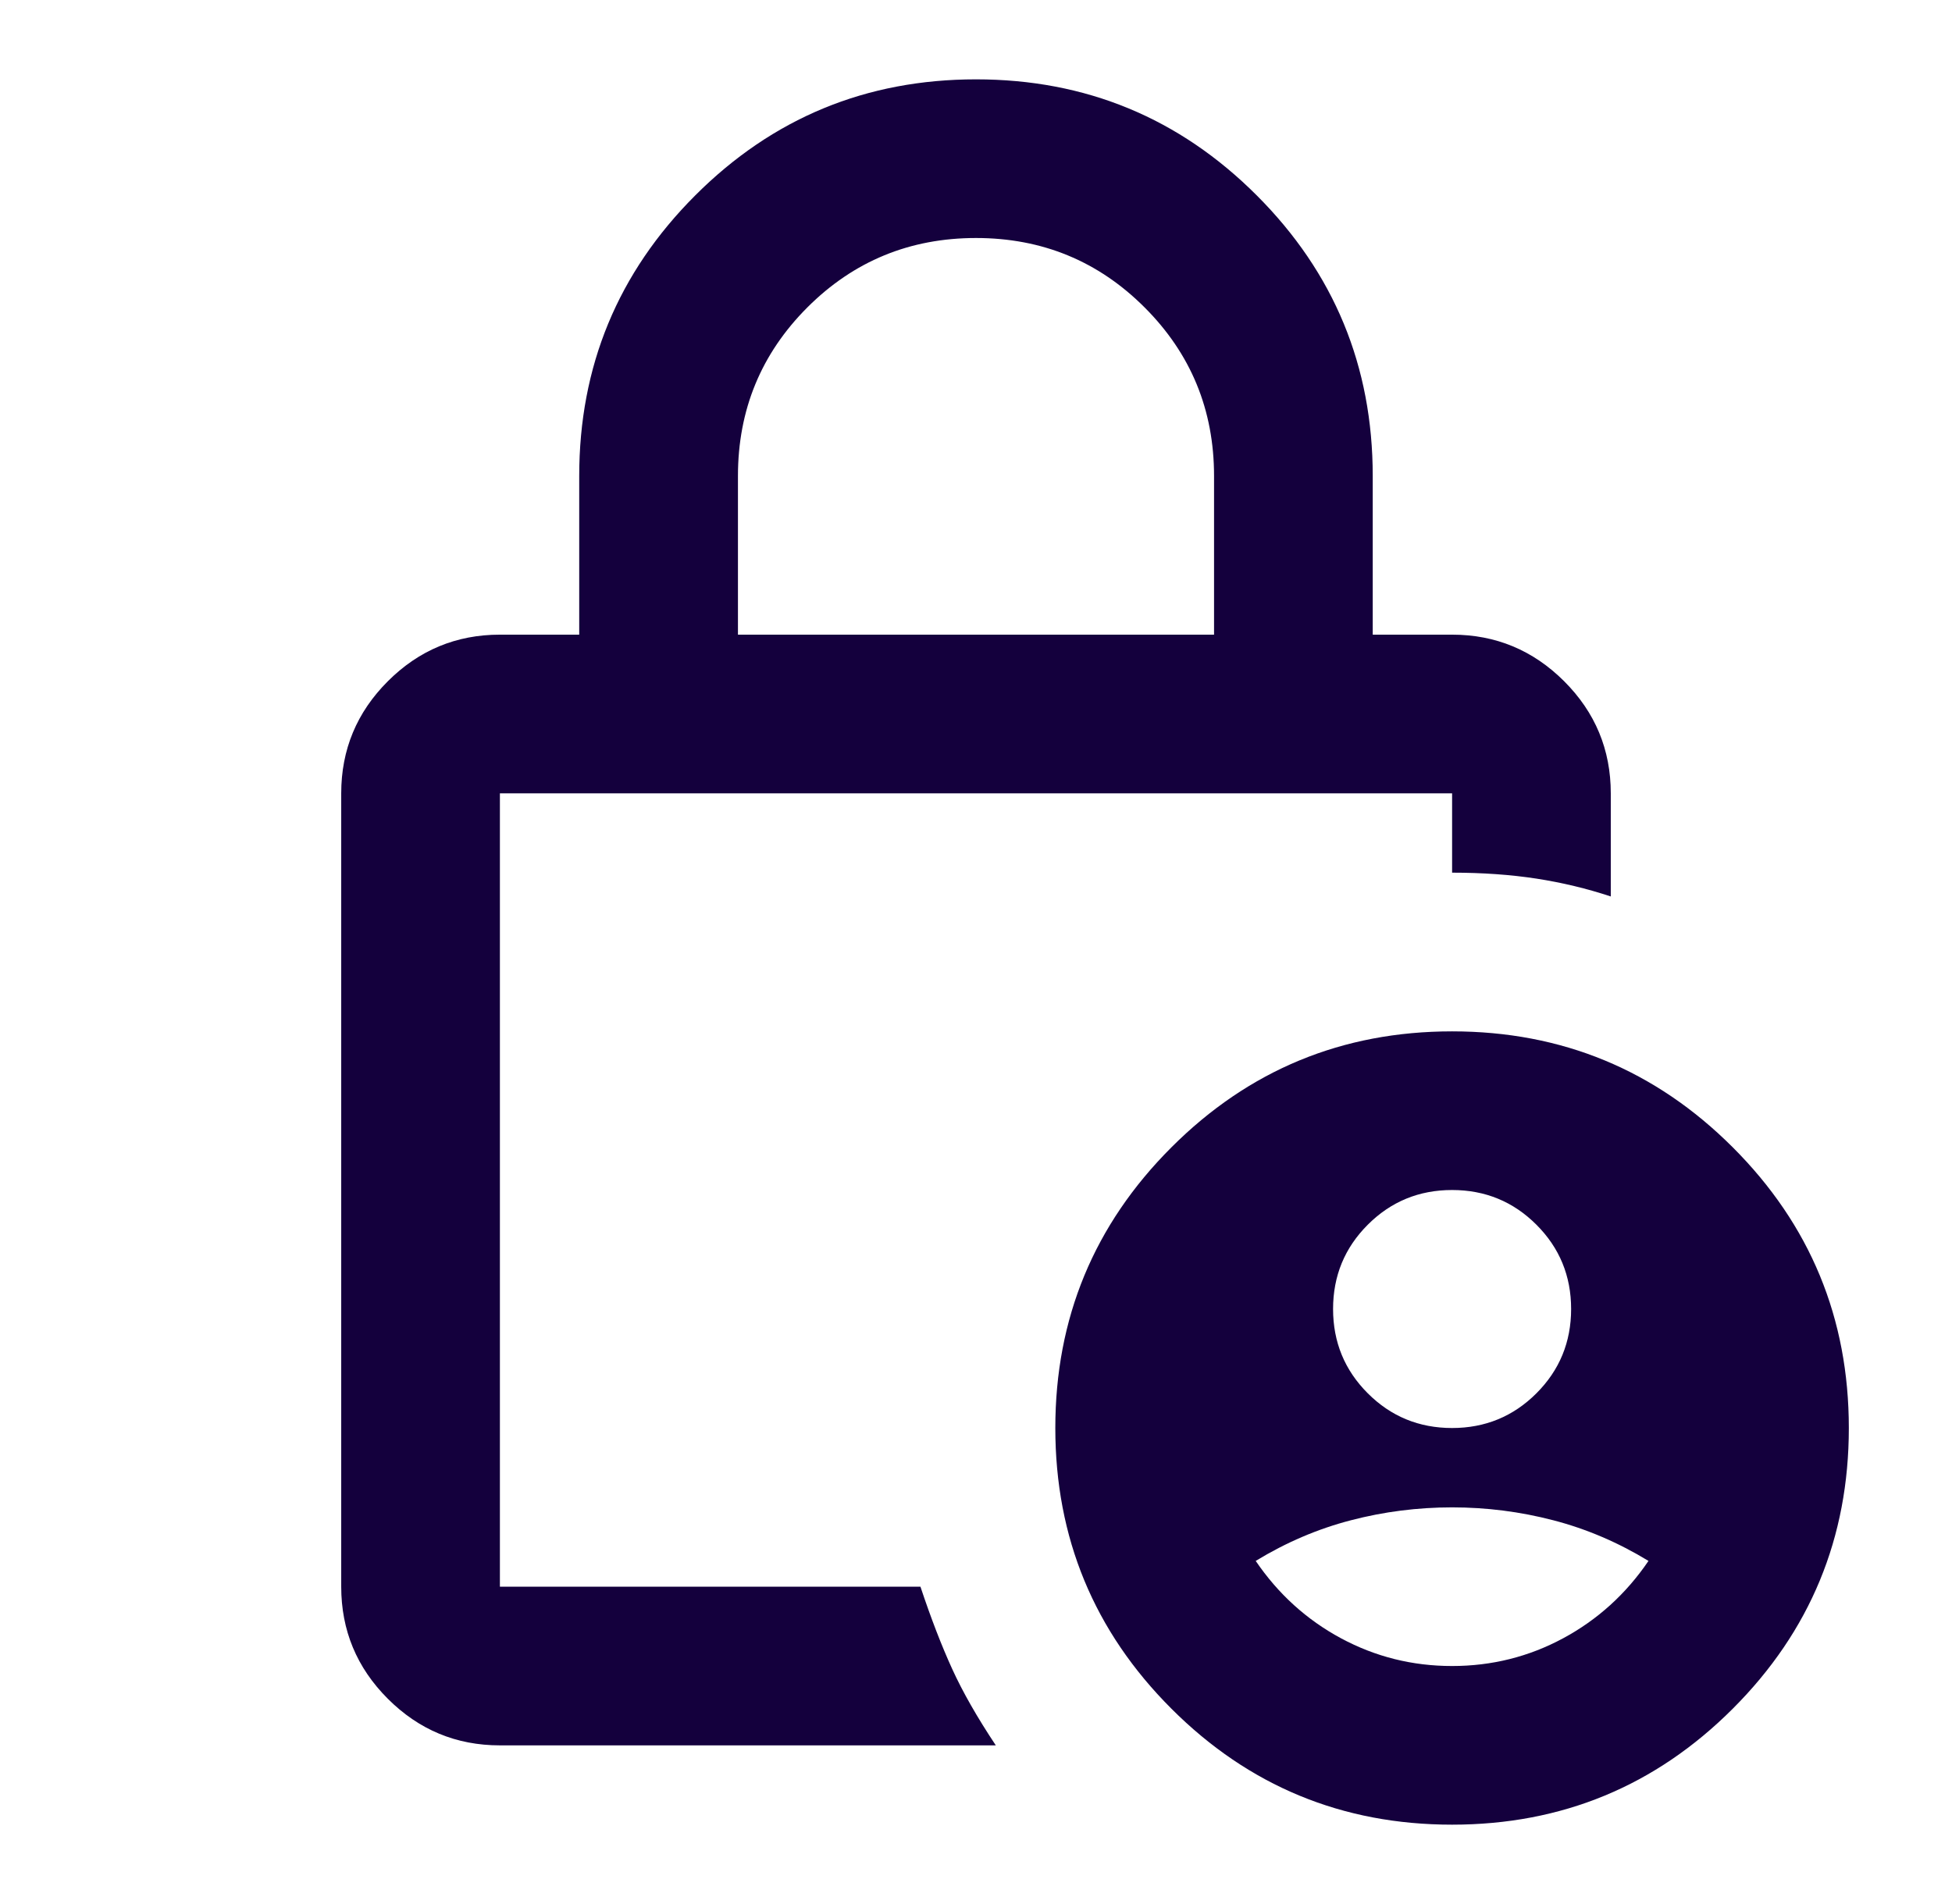 <svg width="41" height="40" viewBox="0 0 41 40" fill="none" xmlns="http://www.w3.org/2000/svg">
<mask id="mask0_1513_140" style="mask-type:alpha" maskUnits="userSpaceOnUse" x="0" y="0" width="41" height="40">
<rect x="0.5" width="40" height="40" fill="#D9D9D9"/>
</mask>
<g mask="url(#mask0_1513_140)">
<path d="M30.5 30C31.194 30 31.785 29.757 32.271 29.271C32.757 28.785 33 28.194 33 27.5C33 26.805 32.757 26.215 32.271 25.729C31.785 25.243 31.194 25 30.5 25C29.805 25 29.215 25.243 28.729 25.729C28.243 26.215 28 26.805 28 27.5C28 28.194 28.243 28.785 28.729 29.271C29.215 29.757 29.805 30 30.5 30ZM30.5 35C31.333 35 32.111 34.806 32.833 34.417C33.555 34.028 34.153 33.486 34.625 32.792C33.986 32.403 33.319 32.118 32.625 31.938C31.93 31.757 31.222 31.667 30.5 31.667C29.778 31.667 29.069 31.757 28.375 31.938C27.68 32.118 27.014 32.403 26.375 32.792C26.847 33.486 27.444 34.028 28.166 34.417C28.889 34.806 29.666 35 30.5 35ZM15.5 13.333H25.5V10C25.5 8.611 25.014 7.431 24.041 6.458C23.069 5.486 21.889 5 20.5 5C19.111 5 17.93 5.486 16.958 6.458C15.986 7.431 15.5 8.611 15.5 10V13.333ZM20.916 36.667H10.5C9.583 36.667 8.798 36.34 8.146 35.688C7.493 35.035 7.167 34.25 7.167 33.333V16.667C7.167 15.75 7.493 14.965 8.146 14.312C8.798 13.66 9.583 13.333 10.5 13.333H12.166V10C12.166 7.694 12.979 5.729 14.604 4.104C16.229 2.479 18.194 1.667 20.5 1.667C22.805 1.667 24.771 2.479 26.396 4.104C28.021 5.729 28.833 7.694 28.833 10V13.333H30.5C31.416 13.333 32.201 13.66 32.854 14.312C33.507 14.965 33.833 15.75 33.833 16.667V18.833C33.333 18.667 32.812 18.542 32.271 18.458C31.729 18.375 31.139 18.333 30.5 18.333V16.667H10.5V33.333H19.333C19.555 34 19.778 34.576 20 35.062C20.222 35.549 20.528 36.083 20.916 36.667ZM30.5 38.333C28.194 38.333 26.229 37.521 24.604 35.896C22.979 34.271 22.166 32.306 22.166 30C22.166 27.694 22.979 25.729 24.604 24.104C26.229 22.479 28.194 21.667 30.5 21.667C32.805 21.667 34.771 22.479 36.396 24.104C38.021 25.729 38.833 27.694 38.833 30C38.833 32.306 38.021 34.271 36.396 35.896C34.771 37.521 32.805 38.333 30.5 38.333Z" fill="#14003D"/>
</g>
</svg>
